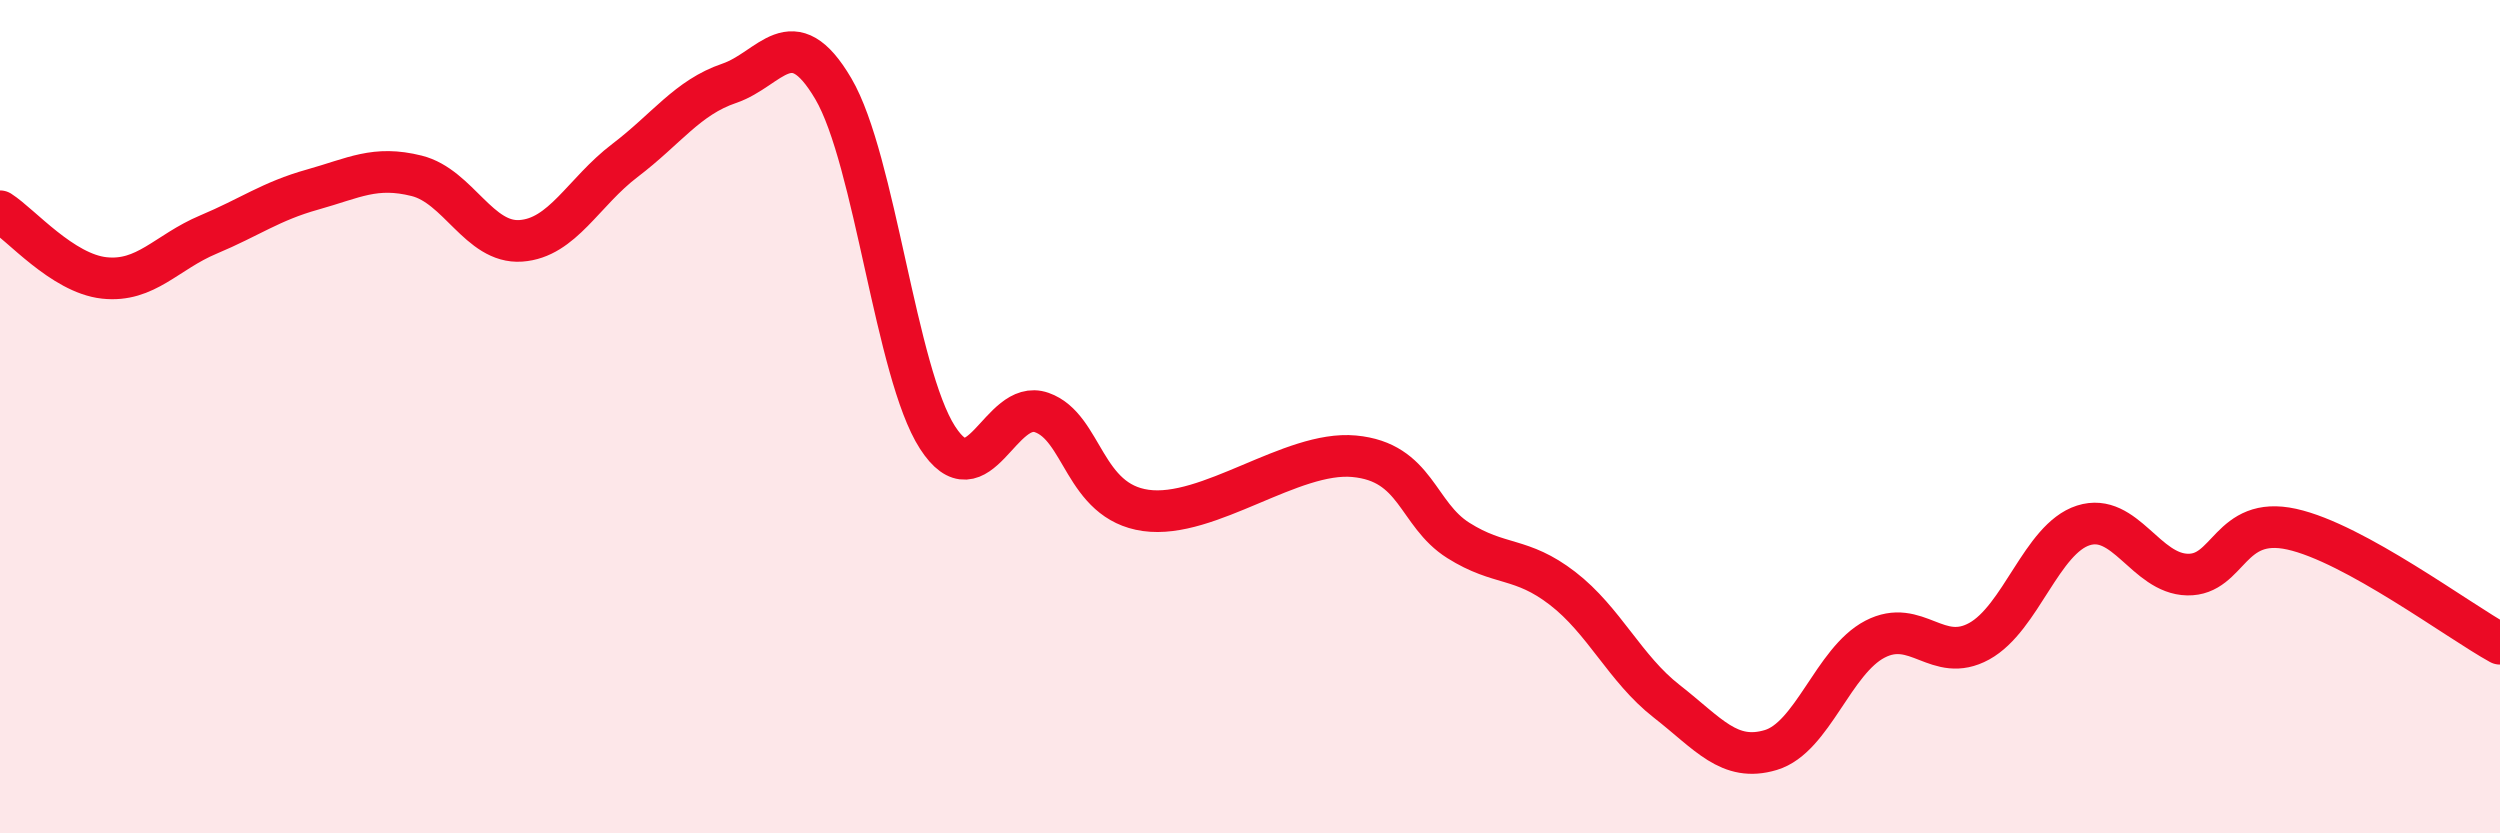 
    <svg width="60" height="20" viewBox="0 0 60 20" xmlns="http://www.w3.org/2000/svg">
      <path
        d="M 0,5.07 C 0.5,5.39 1.5,6.56 2.5,6.67 C 3.5,6.78 4,6.05 5,5.63 C 6,5.21 6.5,4.83 7.5,4.55 C 8.5,4.27 9,3.97 10,4.22 C 11,4.47 11.5,5.85 12.5,5.78 C 13.5,5.71 14,4.61 15,3.85 C 16,3.09 16.5,2.34 17.5,2 C 18.5,1.66 19,0.43 20,2.13 C 21,3.83 21.5,8.95 22.5,10.5 C 23.5,12.05 24,9.55 25,9.9 C 26,10.25 26,12.04 27.5,12.25 C 29,12.46 31,10.81 32.5,10.95 C 34,11.09 34,12.34 35,12.97 C 36,13.6 36.5,13.35 37.5,14.12 C 38.5,14.89 39,16.05 40,16.83 C 41,17.61 41.5,18.3 42.5,18 C 43.5,17.7 44,15.86 45,15.34 C 46,14.82 46.5,15.94 47.5,15.39 C 48.5,14.84 49,12.93 50,12.61 C 51,12.29 51.5,13.77 52.5,13.79 C 53.5,13.81 53.5,12.37 55,12.7 C 56.5,13.03 59,14.9 60,15.45L60 20L0 20Z"
        fill="#EB0A25"
        opacity="0.1"
        stroke-linecap="round"
        stroke-linejoin="round"
      />
      <path
        d="M 0,5.07 C 0.5,5.39 1.5,6.56 2.5,6.67 C 3.5,6.78 4,6.05 5,5.63 C 6,5.21 6.5,4.83 7.5,4.55 C 8.5,4.27 9,3.97 10,4.22 C 11,4.47 11.5,5.85 12.5,5.78 C 13.5,5.71 14,4.61 15,3.85 C 16,3.09 16.5,2.34 17.5,2 C 18.5,1.66 19,0.43 20,2.13 C 21,3.83 21.5,8.95 22.5,10.5 C 23.5,12.05 24,9.55 25,9.9 C 26,10.25 26,12.04 27.5,12.25 C 29,12.46 31,10.81 32.5,10.95 C 34,11.09 34,12.34 35,12.97 C 36,13.6 36.5,13.35 37.5,14.12 C 38.5,14.89 39,16.05 40,16.83 C 41,17.61 41.5,18.3 42.5,18 C 43.5,17.7 44,15.86 45,15.34 C 46,14.82 46.5,15.94 47.5,15.39 C 48.5,14.84 49,12.93 50,12.61 C 51,12.29 51.5,13.77 52.5,13.79 C 53.5,13.81 53.5,12.37 55,12.7 C 56.5,13.03 59,14.9 60,15.45"
        stroke="#EB0A25"
        stroke-width="1"
        fill="none"
        stroke-linecap="round"
        stroke-linejoin="round"
      />
    </svg>
  